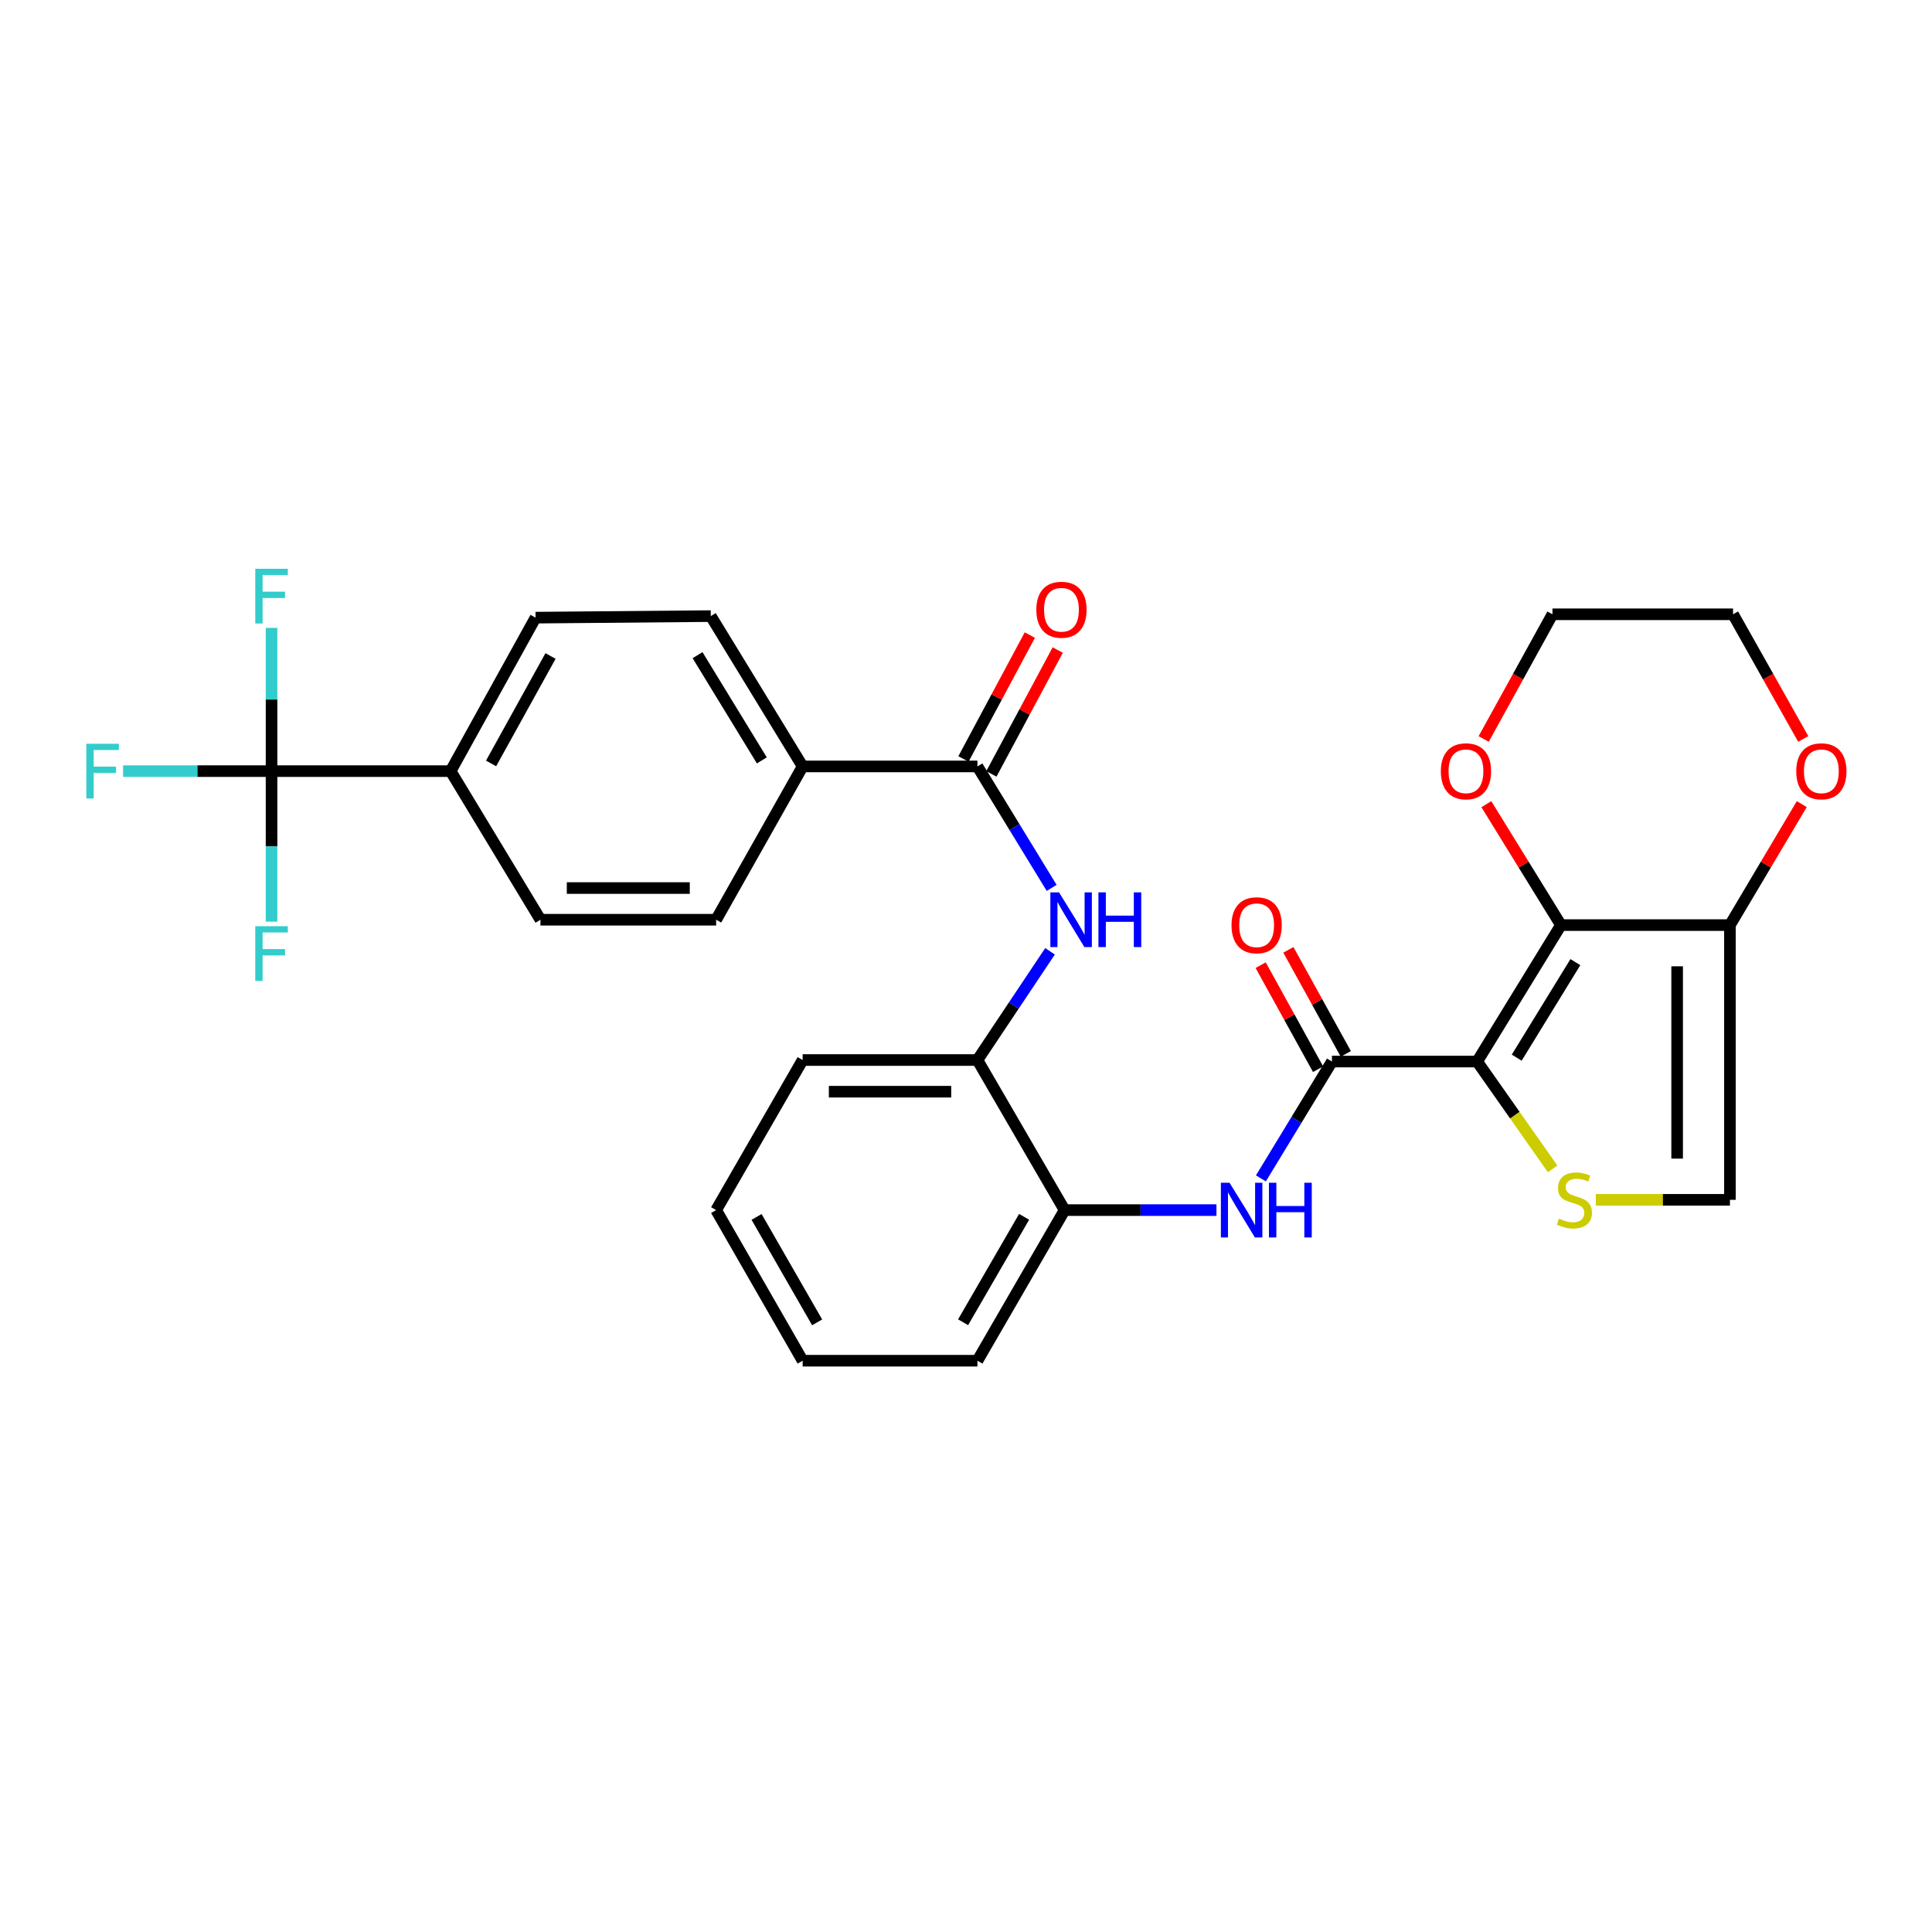 <?xml version='1.0' encoding='iso-8859-1'?>
<svg version='1.1' baseProfile='full'
              xmlns='http://www.w3.org/2000/svg'
                      xmlns:rdkit='http://www.rdkit.org/xml'
                      xmlns:xlink='http://www.w3.org/1999/xlink'
                  xml:space='preserve'
width='1000px' height='1000px' viewBox='0 0 1000 1000'>
<!-- END OF HEADER -->
<rect style='opacity:1.0;fill:#FFFFFF;stroke:none' width='1000' height='1000' x='0' y='0'> </rect>
<path class='bond-0' d='M 764.572,549.459 L 807.944,478.827' style='fill:none;fill-rule:evenodd;stroke:#000000;stroke-width:6px;stroke-linecap:butt;stroke-linejoin:miter;stroke-opacity:1' />
<path class='bond-0' d='M 785.049,547.443 L 815.409,498.001' style='fill:none;fill-rule:evenodd;stroke:#000000;stroke-width:6px;stroke-linecap:butt;stroke-linejoin:miter;stroke-opacity:1' />
<path class='bond-1' d='M 764.572,549.459 L 689.414,549.459' style='fill:none;fill-rule:evenodd;stroke:#000000;stroke-width:6px;stroke-linecap:butt;stroke-linejoin:miter;stroke-opacity:1' />
<path class='bond-2' d='M 764.572,549.459 L 784.104,577.233' style='fill:none;fill-rule:evenodd;stroke:#000000;stroke-width:6px;stroke-linecap:butt;stroke-linejoin:miter;stroke-opacity:1' />
<path class='bond-2' d='M 784.104,577.233 L 803.635,605.007' style='fill:none;fill-rule:evenodd;stroke:#CCCC00;stroke-width:6px;stroke-linecap:butt;stroke-linejoin:miter;stroke-opacity:1' />
<path class='bond-3' d='M 807.944,478.827 L 895.408,478.827' style='fill:none;fill-rule:evenodd;stroke:#000000;stroke-width:6px;stroke-linecap:butt;stroke-linejoin:miter;stroke-opacity:1' />
<path class='bond-11' d='M 807.944,478.827 L 788.637,447.531' style='fill:none;fill-rule:evenodd;stroke:#000000;stroke-width:6px;stroke-linecap:butt;stroke-linejoin:miter;stroke-opacity:1' />
<path class='bond-11' d='M 788.637,447.531 L 769.329,416.234' style='fill:none;fill-rule:evenodd;stroke:#FF0000;stroke-width:6px;stroke-linecap:butt;stroke-linejoin:miter;stroke-opacity:1' />
<path class='bond-6' d='M 689.414,549.459 L 671.027,579.699' style='fill:none;fill-rule:evenodd;stroke:#000000;stroke-width:6px;stroke-linecap:butt;stroke-linejoin:miter;stroke-opacity:1' />
<path class='bond-6' d='M 671.027,579.699 L 652.64,609.939' style='fill:none;fill-rule:evenodd;stroke:#0000FF;stroke-width:6px;stroke-linecap:butt;stroke-linejoin:miter;stroke-opacity:1' />
<path class='bond-15' d='M 696.59,545.499 L 681.729,518.571' style='fill:none;fill-rule:evenodd;stroke:#000000;stroke-width:6px;stroke-linecap:butt;stroke-linejoin:miter;stroke-opacity:1' />
<path class='bond-15' d='M 681.729,518.571 L 666.867,491.643' style='fill:none;fill-rule:evenodd;stroke:#FF0000;stroke-width:6px;stroke-linecap:butt;stroke-linejoin:miter;stroke-opacity:1' />
<path class='bond-15' d='M 682.237,553.42 L 667.375,526.493' style='fill:none;fill-rule:evenodd;stroke:#000000;stroke-width:6px;stroke-linecap:butt;stroke-linejoin:miter;stroke-opacity:1' />
<path class='bond-15' d='M 667.375,526.493 L 652.514,499.565' style='fill:none;fill-rule:evenodd;stroke:#FF0000;stroke-width:6px;stroke-linecap:butt;stroke-linejoin:miter;stroke-opacity:1' />
<path class='bond-7' d='M 825.995,621.03 L 860.702,621.03' style='fill:none;fill-rule:evenodd;stroke:#CCCC00;stroke-width:6px;stroke-linecap:butt;stroke-linejoin:miter;stroke-opacity:1' />
<path class='bond-7' d='M 860.702,621.03 L 895.408,621.03' style='fill:none;fill-rule:evenodd;stroke:#000000;stroke-width:6px;stroke-linecap:butt;stroke-linejoin:miter;stroke-opacity:1' />
<path class='bond-14' d='M 895.408,478.827 L 914,447.519' style='fill:none;fill-rule:evenodd;stroke:#000000;stroke-width:6px;stroke-linecap:butt;stroke-linejoin:miter;stroke-opacity:1' />
<path class='bond-14' d='M 914,447.519 L 932.592,416.21' style='fill:none;fill-rule:evenodd;stroke:#FF0000;stroke-width:6px;stroke-linecap:butt;stroke-linejoin:miter;stroke-opacity:1' />
<path class='bond-30' d='M 895.408,478.827 L 895.408,621.03' style='fill:none;fill-rule:evenodd;stroke:#000000;stroke-width:6px;stroke-linecap:butt;stroke-linejoin:miter;stroke-opacity:1' />
<path class='bond-30' d='M 868.084,500.158 L 868.084,599.699' style='fill:none;fill-rule:evenodd;stroke:#000000;stroke-width:6px;stroke-linecap:butt;stroke-linejoin:miter;stroke-opacity:1' />
<path class='bond-4' d='M 140.551,399.133 L 233.242,399.133' style='fill:none;fill-rule:evenodd;stroke:#000000;stroke-width:6px;stroke-linecap:butt;stroke-linejoin:miter;stroke-opacity:1' />
<path class='bond-21' d='M 140.551,399.133 L 102.131,399.133' style='fill:none;fill-rule:evenodd;stroke:#000000;stroke-width:6px;stroke-linecap:butt;stroke-linejoin:miter;stroke-opacity:1' />
<path class='bond-21' d='M 102.131,399.133 L 63.712,399.133' style='fill:none;fill-rule:evenodd;stroke:#33CCCC;stroke-width:6px;stroke-linecap:butt;stroke-linejoin:miter;stroke-opacity:1' />
<path class='bond-22' d='M 140.551,399.133 L 140.551,438.088' style='fill:none;fill-rule:evenodd;stroke:#000000;stroke-width:6px;stroke-linecap:butt;stroke-linejoin:miter;stroke-opacity:1' />
<path class='bond-22' d='M 140.551,438.088 L 140.551,477.043' style='fill:none;fill-rule:evenodd;stroke:#33CCCC;stroke-width:6px;stroke-linecap:butt;stroke-linejoin:miter;stroke-opacity:1' />
<path class='bond-23' d='M 140.551,399.133 L 140.551,362.06' style='fill:none;fill-rule:evenodd;stroke:#000000;stroke-width:6px;stroke-linecap:butt;stroke-linejoin:miter;stroke-opacity:1' />
<path class='bond-23' d='M 140.551,362.06 L 140.551,324.988' style='fill:none;fill-rule:evenodd;stroke:#33CCCC;stroke-width:6px;stroke-linecap:butt;stroke-linejoin:miter;stroke-opacity:1' />
<path class='bond-5' d='M 505.916,396.701 L 525.124,428.133' style='fill:none;fill-rule:evenodd;stroke:#000000;stroke-width:6px;stroke-linecap:butt;stroke-linejoin:miter;stroke-opacity:1' />
<path class='bond-5' d='M 525.124,428.133 L 544.333,459.565' style='fill:none;fill-rule:evenodd;stroke:#0000FF;stroke-width:6px;stroke-linecap:butt;stroke-linejoin:miter;stroke-opacity:1' />
<path class='bond-13' d='M 505.916,396.701 L 415.447,396.701' style='fill:none;fill-rule:evenodd;stroke:#000000;stroke-width:6px;stroke-linecap:butt;stroke-linejoin:miter;stroke-opacity:1' />
<path class='bond-16' d='M 513.141,400.572 L 530.316,368.514' style='fill:none;fill-rule:evenodd;stroke:#000000;stroke-width:6px;stroke-linecap:butt;stroke-linejoin:miter;stroke-opacity:1' />
<path class='bond-16' d='M 530.316,368.514 L 547.491,336.455' style='fill:none;fill-rule:evenodd;stroke:#FF0000;stroke-width:6px;stroke-linecap:butt;stroke-linejoin:miter;stroke-opacity:1' />
<path class='bond-16' d='M 498.69,392.83 L 515.865,360.772' style='fill:none;fill-rule:evenodd;stroke:#000000;stroke-width:6px;stroke-linecap:butt;stroke-linejoin:miter;stroke-opacity:1' />
<path class='bond-16' d='M 515.865,360.772 L 533.04,328.713' style='fill:none;fill-rule:evenodd;stroke:#FF0000;stroke-width:6px;stroke-linecap:butt;stroke-linejoin:miter;stroke-opacity:1' />
<path class='bond-9' d='M 629.632,626.349 L 590.334,626.349' style='fill:none;fill-rule:evenodd;stroke:#0000FF;stroke-width:6px;stroke-linecap:butt;stroke-linejoin:miter;stroke-opacity:1' />
<path class='bond-9' d='M 590.334,626.349 L 551.037,626.349' style='fill:none;fill-rule:evenodd;stroke:#000000;stroke-width:6px;stroke-linecap:butt;stroke-linejoin:miter;stroke-opacity:1' />
<path class='bond-8' d='M 543.493,492.392 L 524.705,520.53' style='fill:none;fill-rule:evenodd;stroke:#0000FF;stroke-width:6px;stroke-linecap:butt;stroke-linejoin:miter;stroke-opacity:1' />
<path class='bond-8' d='M 524.705,520.53 L 505.916,548.667' style='fill:none;fill-rule:evenodd;stroke:#000000;stroke-width:6px;stroke-linecap:butt;stroke-linejoin:miter;stroke-opacity:1' />
<path class='bond-10' d='M 551.037,626.349 L 505.916,548.667' style='fill:none;fill-rule:evenodd;stroke:#000000;stroke-width:6px;stroke-linecap:butt;stroke-linejoin:miter;stroke-opacity:1' />
<path class='bond-24' d='M 551.037,626.349 L 505.916,704.303' style='fill:none;fill-rule:evenodd;stroke:#000000;stroke-width:6px;stroke-linecap:butt;stroke-linejoin:miter;stroke-opacity:1' />
<path class='bond-24' d='M 530.08,629.829 L 498.495,684.398' style='fill:none;fill-rule:evenodd;stroke:#000000;stroke-width:6px;stroke-linecap:butt;stroke-linejoin:miter;stroke-opacity:1' />
<path class='bond-25' d='M 505.916,548.667 L 415.447,548.667' style='fill:none;fill-rule:evenodd;stroke:#000000;stroke-width:6px;stroke-linecap:butt;stroke-linejoin:miter;stroke-opacity:1' />
<path class='bond-25' d='M 492.346,565.061 L 429.017,565.061' style='fill:none;fill-rule:evenodd;stroke:#000000;stroke-width:6px;stroke-linecap:butt;stroke-linejoin:miter;stroke-opacity:1' />
<path class='bond-26' d='M 767.954,382.495 L 785.75,350.225' style='fill:none;fill-rule:evenodd;stroke:#FF0000;stroke-width:6px;stroke-linecap:butt;stroke-linejoin:miter;stroke-opacity:1' />
<path class='bond-26' d='M 785.75,350.225 L 803.545,317.954' style='fill:none;fill-rule:evenodd;stroke:#000000;stroke-width:6px;stroke-linecap:butt;stroke-linejoin:miter;stroke-opacity:1' />
<path class='bond-12' d='M 233.242,399.133 L 277.197,319.693' style='fill:none;fill-rule:evenodd;stroke:#000000;stroke-width:6px;stroke-linecap:butt;stroke-linejoin:miter;stroke-opacity:1' />
<path class='bond-12' d='M 254.181,395.154 L 284.949,339.547' style='fill:none;fill-rule:evenodd;stroke:#000000;stroke-width:6px;stroke-linecap:butt;stroke-linejoin:miter;stroke-opacity:1' />
<path class='bond-33' d='M 233.242,399.133 L 279.738,476.049' style='fill:none;fill-rule:evenodd;stroke:#000000;stroke-width:6px;stroke-linecap:butt;stroke-linejoin:miter;stroke-opacity:1' />
<path class='bond-19' d='M 415.447,396.701 L 370.672,476.049' style='fill:none;fill-rule:evenodd;stroke:#000000;stroke-width:6px;stroke-linecap:butt;stroke-linejoin:miter;stroke-opacity:1' />
<path class='bond-20' d='M 415.447,396.701 L 367.903,318.892' style='fill:none;fill-rule:evenodd;stroke:#000000;stroke-width:6px;stroke-linecap:butt;stroke-linejoin:miter;stroke-opacity:1' />
<path class='bond-20' d='M 394.326,393.578 L 361.045,339.111' style='fill:none;fill-rule:evenodd;stroke:#000000;stroke-width:6px;stroke-linecap:butt;stroke-linejoin:miter;stroke-opacity:1' />
<path class='bond-31' d='M 933.357,382.484 L 915.189,350.219' style='fill:none;fill-rule:evenodd;stroke:#FF0000;stroke-width:6px;stroke-linecap:butt;stroke-linejoin:miter;stroke-opacity:1' />
<path class='bond-31' d='M 915.189,350.219 L 897.02,317.954' style='fill:none;fill-rule:evenodd;stroke:#000000;stroke-width:6px;stroke-linecap:butt;stroke-linejoin:miter;stroke-opacity:1' />
<path class='bond-17' d='M 279.738,476.049 L 370.672,476.049' style='fill:none;fill-rule:evenodd;stroke:#000000;stroke-width:6px;stroke-linecap:butt;stroke-linejoin:miter;stroke-opacity:1' />
<path class='bond-17' d='M 293.379,459.655 L 357.032,459.655' style='fill:none;fill-rule:evenodd;stroke:#000000;stroke-width:6px;stroke-linecap:butt;stroke-linejoin:miter;stroke-opacity:1' />
<path class='bond-18' d='M 277.197,319.693 L 367.903,318.892' style='fill:none;fill-rule:evenodd;stroke:#000000;stroke-width:6px;stroke-linecap:butt;stroke-linejoin:miter;stroke-opacity:1' />
<path class='bond-29' d='M 505.916,704.303 L 415.447,704.303' style='fill:none;fill-rule:evenodd;stroke:#000000;stroke-width:6px;stroke-linecap:butt;stroke-linejoin:miter;stroke-opacity:1' />
<path class='bond-32' d='M 415.447,548.667 L 370.672,626.349' style='fill:none;fill-rule:evenodd;stroke:#000000;stroke-width:6px;stroke-linecap:butt;stroke-linejoin:miter;stroke-opacity:1' />
<path class='bond-27' d='M 803.545,317.954 L 897.02,317.954' style='fill:none;fill-rule:evenodd;stroke:#000000;stroke-width:6px;stroke-linecap:butt;stroke-linejoin:miter;stroke-opacity:1' />
<path class='bond-28' d='M 370.672,626.349 L 415.447,704.303' style='fill:none;fill-rule:evenodd;stroke:#000000;stroke-width:6px;stroke-linecap:butt;stroke-linejoin:miter;stroke-opacity:1' />
<path class='bond-28' d='M 391.605,629.877 L 422.947,684.445' style='fill:none;fill-rule:evenodd;stroke:#000000;stroke-width:6px;stroke-linecap:butt;stroke-linejoin:miter;stroke-opacity:1' />
<path  class='atom-3' d='M 806.903 630.75
Q 807.223 630.87, 808.543 631.43
Q 809.863 631.99, 811.303 632.35
Q 812.783 632.67, 814.223 632.67
Q 816.903 632.67, 818.463 631.39
Q 820.023 630.07, 820.023 627.79
Q 820.023 626.23, 819.223 625.27
Q 818.463 624.31, 817.263 623.79
Q 816.063 623.27, 814.063 622.67
Q 811.543 621.91, 810.023 621.19
Q 808.543 620.47, 807.463 618.95
Q 806.423 617.43, 806.423 614.87
Q 806.423 611.31, 808.823 609.11
Q 811.263 606.91, 816.063 606.91
Q 819.343 606.91, 823.063 608.47
L 822.143 611.55
Q 818.743 610.15, 816.183 610.15
Q 813.423 610.15, 811.903 611.31
Q 810.383 612.43, 810.423 614.39
Q 810.423 615.91, 811.183 616.83
Q 811.983 617.75, 813.103 618.27
Q 814.263 618.79, 816.183 619.39
Q 818.743 620.19, 820.263 620.99
Q 821.783 621.79, 822.863 623.43
Q 823.983 625.03, 823.983 627.79
Q 823.983 631.71, 821.343 633.83
Q 818.743 635.91, 814.383 635.91
Q 811.863 635.91, 809.943 635.35
Q 808.063 634.83, 805.823 633.91
L 806.903 630.75
' fill='#CCCC00'/>
<path  class='atom-7' d='M 636.402 612.189
L 645.682 627.189
Q 646.602 628.669, 648.082 631.349
Q 649.562 634.029, 649.642 634.189
L 649.642 612.189
L 653.402 612.189
L 653.402 640.509
L 649.522 640.509
L 639.562 624.109
Q 638.402 622.189, 637.162 619.989
Q 635.962 617.789, 635.602 617.109
L 635.602 640.509
L 631.922 640.509
L 631.922 612.189
L 636.402 612.189
' fill='#0000FF'/>
<path  class='atom-7' d='M 656.802 612.189
L 660.642 612.189
L 660.642 624.229
L 675.122 624.229
L 675.122 612.189
L 678.962 612.189
L 678.962 640.509
L 675.122 640.509
L 675.122 627.429
L 660.642 627.429
L 660.642 640.509
L 656.802 640.509
L 656.802 612.189
' fill='#0000FF'/>
<path  class='atom-9' d='M 548.147 461.889
L 557.427 476.889
Q 558.347 478.369, 559.827 481.049
Q 561.307 483.729, 561.387 483.889
L 561.387 461.889
L 565.147 461.889
L 565.147 490.209
L 561.267 490.209
L 551.307 473.809
Q 550.147 471.889, 548.907 469.689
Q 547.707 467.489, 547.347 466.809
L 547.347 490.209
L 543.667 490.209
L 543.667 461.889
L 548.147 461.889
' fill='#0000FF'/>
<path  class='atom-9' d='M 568.547 461.889
L 572.387 461.889
L 572.387 473.929
L 586.867 473.929
L 586.867 461.889
L 590.707 461.889
L 590.707 490.209
L 586.867 490.209
L 586.867 477.129
L 572.387 477.129
L 572.387 490.209
L 568.547 490.209
L 568.547 461.889
' fill='#0000FF'/>
<path  class='atom-12' d='M 745.78 399.213
Q 745.78 392.413, 749.14 388.613
Q 752.5 384.813, 758.78 384.813
Q 765.06 384.813, 768.42 388.613
Q 771.78 392.413, 771.78 399.213
Q 771.78 406.093, 768.38 410.013
Q 764.98 413.893, 758.78 413.893
Q 752.54 413.893, 749.14 410.013
Q 745.78 406.133, 745.78 399.213
M 758.78 410.693
Q 763.1 410.693, 765.42 407.813
Q 767.78 404.893, 767.78 399.213
Q 767.78 393.653, 765.42 390.853
Q 763.1 388.013, 758.78 388.013
Q 754.46 388.013, 752.1 390.813
Q 749.78 393.613, 749.78 399.213
Q 749.78 404.933, 752.1 407.813
Q 754.46 410.693, 758.78 410.693
' fill='#FF0000'/>
<path  class='atom-15' d='M 929.733 399.213
Q 929.733 392.413, 933.093 388.613
Q 936.453 384.813, 942.733 384.813
Q 949.013 384.813, 952.373 388.613
Q 955.733 392.413, 955.733 399.213
Q 955.733 406.093, 952.333 410.013
Q 948.933 413.893, 942.733 413.893
Q 936.493 413.893, 933.093 410.013
Q 929.733 406.133, 929.733 399.213
M 942.733 410.693
Q 947.053 410.693, 949.373 407.813
Q 951.733 404.893, 951.733 399.213
Q 951.733 393.653, 949.373 390.853
Q 947.053 388.013, 942.733 388.013
Q 938.413 388.013, 936.053 390.813
Q 933.733 393.613, 933.733 399.213
Q 933.733 404.933, 936.053 407.813
Q 938.413 410.693, 942.733 410.693
' fill='#FF0000'/>
<path  class='atom-16' d='M 637.432 478.907
Q 637.432 472.107, 640.792 468.307
Q 644.152 464.507, 650.432 464.507
Q 656.712 464.507, 660.072 468.307
Q 663.432 472.107, 663.432 478.907
Q 663.432 485.787, 660.032 489.707
Q 656.632 493.587, 650.432 493.587
Q 644.192 493.587, 640.792 489.707
Q 637.432 485.827, 637.432 478.907
M 650.432 490.387
Q 654.752 490.387, 657.072 487.507
Q 659.432 484.587, 659.432 478.907
Q 659.432 473.347, 657.072 470.547
Q 654.752 467.707, 650.432 467.707
Q 646.112 467.707, 643.752 470.507
Q 641.432 473.307, 641.432 478.907
Q 641.432 484.627, 643.752 487.507
Q 646.112 490.387, 650.432 490.387
' fill='#FF0000'/>
<path  class='atom-17' d='M 536.406 315.602
Q 536.406 308.802, 539.766 305.002
Q 543.126 301.202, 549.406 301.202
Q 555.686 301.202, 559.046 305.002
Q 562.406 308.802, 562.406 315.602
Q 562.406 322.482, 559.006 326.402
Q 555.606 330.282, 549.406 330.282
Q 543.166 330.282, 539.766 326.402
Q 536.406 322.522, 536.406 315.602
M 549.406 327.082
Q 553.726 327.082, 556.046 324.202
Q 558.406 321.282, 558.406 315.602
Q 558.406 310.042, 556.046 307.242
Q 553.726 304.402, 549.406 304.402
Q 545.086 304.402, 542.726 307.202
Q 540.406 310.002, 540.406 315.602
Q 540.406 321.322, 542.726 324.202
Q 545.086 327.082, 549.406 327.082
' fill='#FF0000'/>
<path  class='atom-22' d='M 44.686 384.973
L 61.526 384.973
L 61.526 388.213
L 48.486 388.213
L 48.486 396.813
L 60.086 396.813
L 60.086 400.093
L 48.486 400.093
L 48.486 413.293
L 44.686 413.293
L 44.686 384.973
' fill='#33CCCC'/>
<path  class='atom-23' d='M 132.131 479.404
L 148.971 479.404
L 148.971 482.644
L 135.931 482.644
L 135.931 491.244
L 147.531 491.244
L 147.531 494.524
L 135.931 494.524
L 135.931 507.724
L 132.131 507.724
L 132.131 479.404
' fill='#33CCCC'/>
<path  class='atom-24' d='M 132.131 294.404
L 148.971 294.404
L 148.971 297.644
L 135.931 297.644
L 135.931 306.244
L 147.531 306.244
L 147.531 309.524
L 135.931 309.524
L 135.931 322.724
L 132.131 322.724
L 132.131 294.404
' fill='#33CCCC'/>
</svg>
